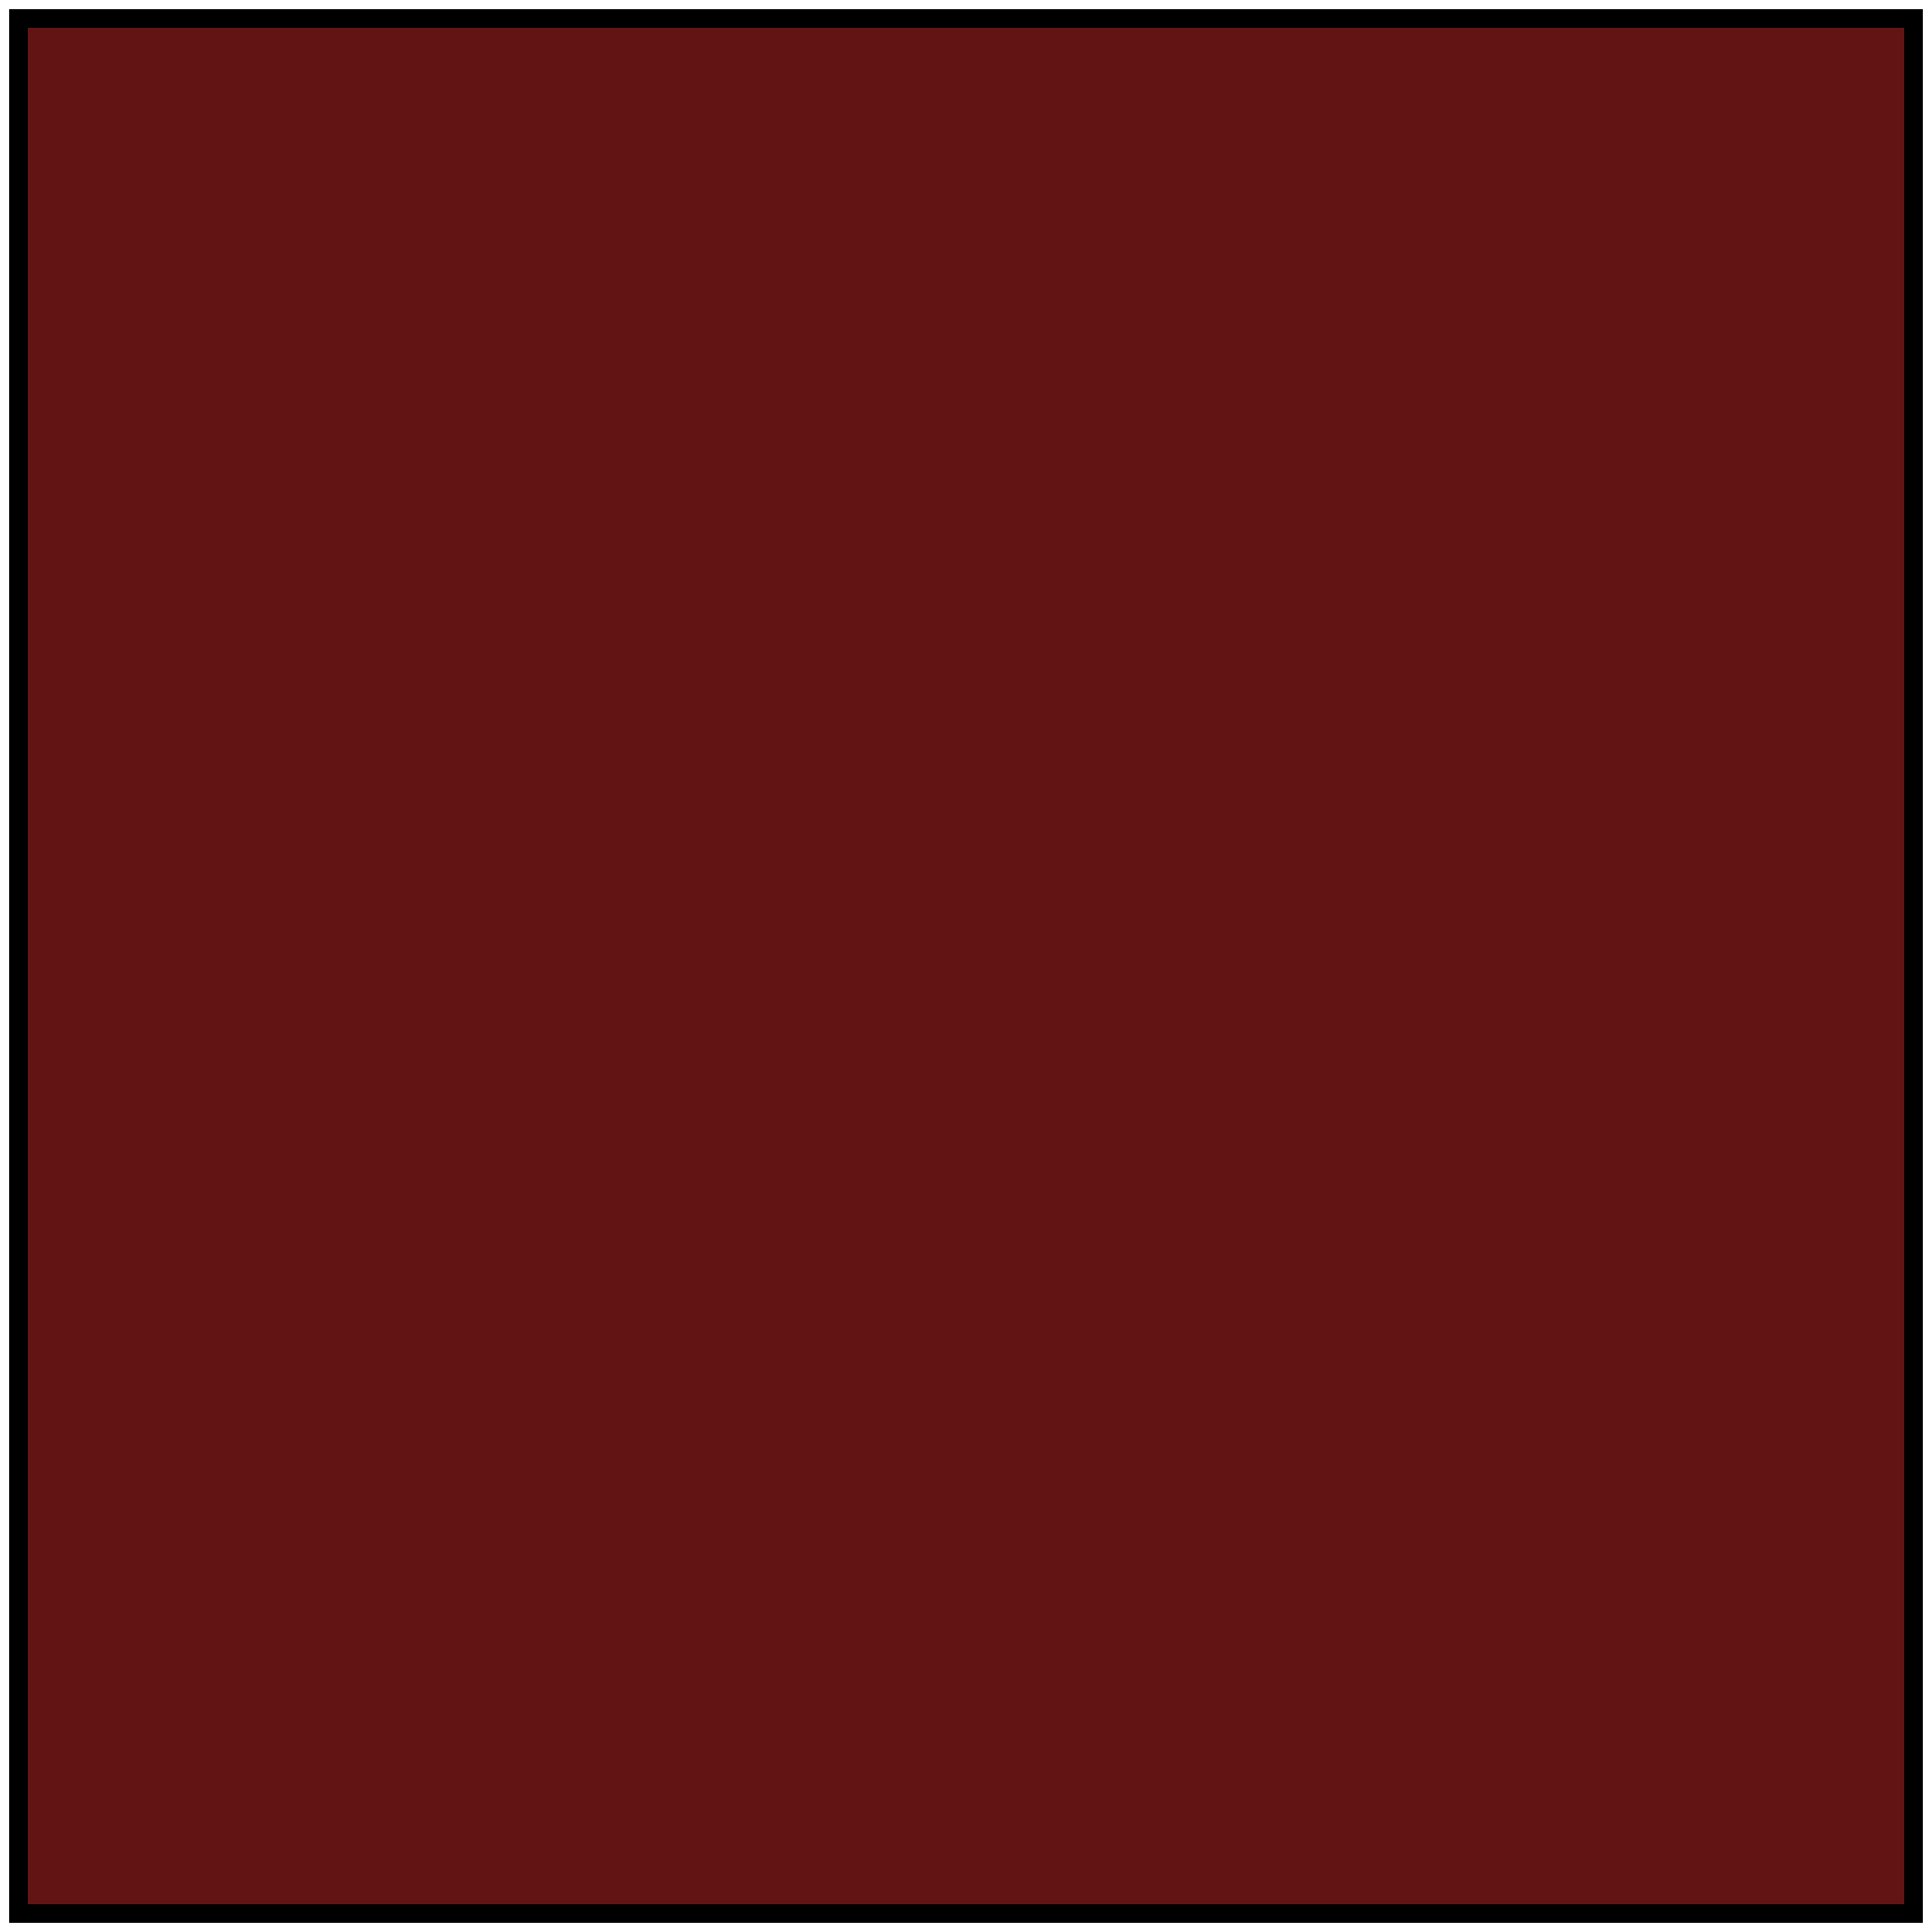 <?xml version="1.0" encoding="UTF-8"?>
<svg id="_レイヤー_2" xmlns="http://www.w3.org/2000/svg" version="1.1" viewBox="0 0 104.5 104.5">
  <!-- Generator: Adobe Illustrator 29.5.1, SVG Export Plug-In . SVG Version: 2.1.0 Build 141)  -->
  <defs>
    <style>
      .st0 {
        fill: #621414;
      }
    </style>
  </defs>
  <rect class="st0" x="1" y="1" width="102.5" height="102.5"/>
  <path d="M103,1.5v101.5H1.5V1.5h101.5M104,.5H.5v103.5h103.5V.5h0Z"/>
</svg>